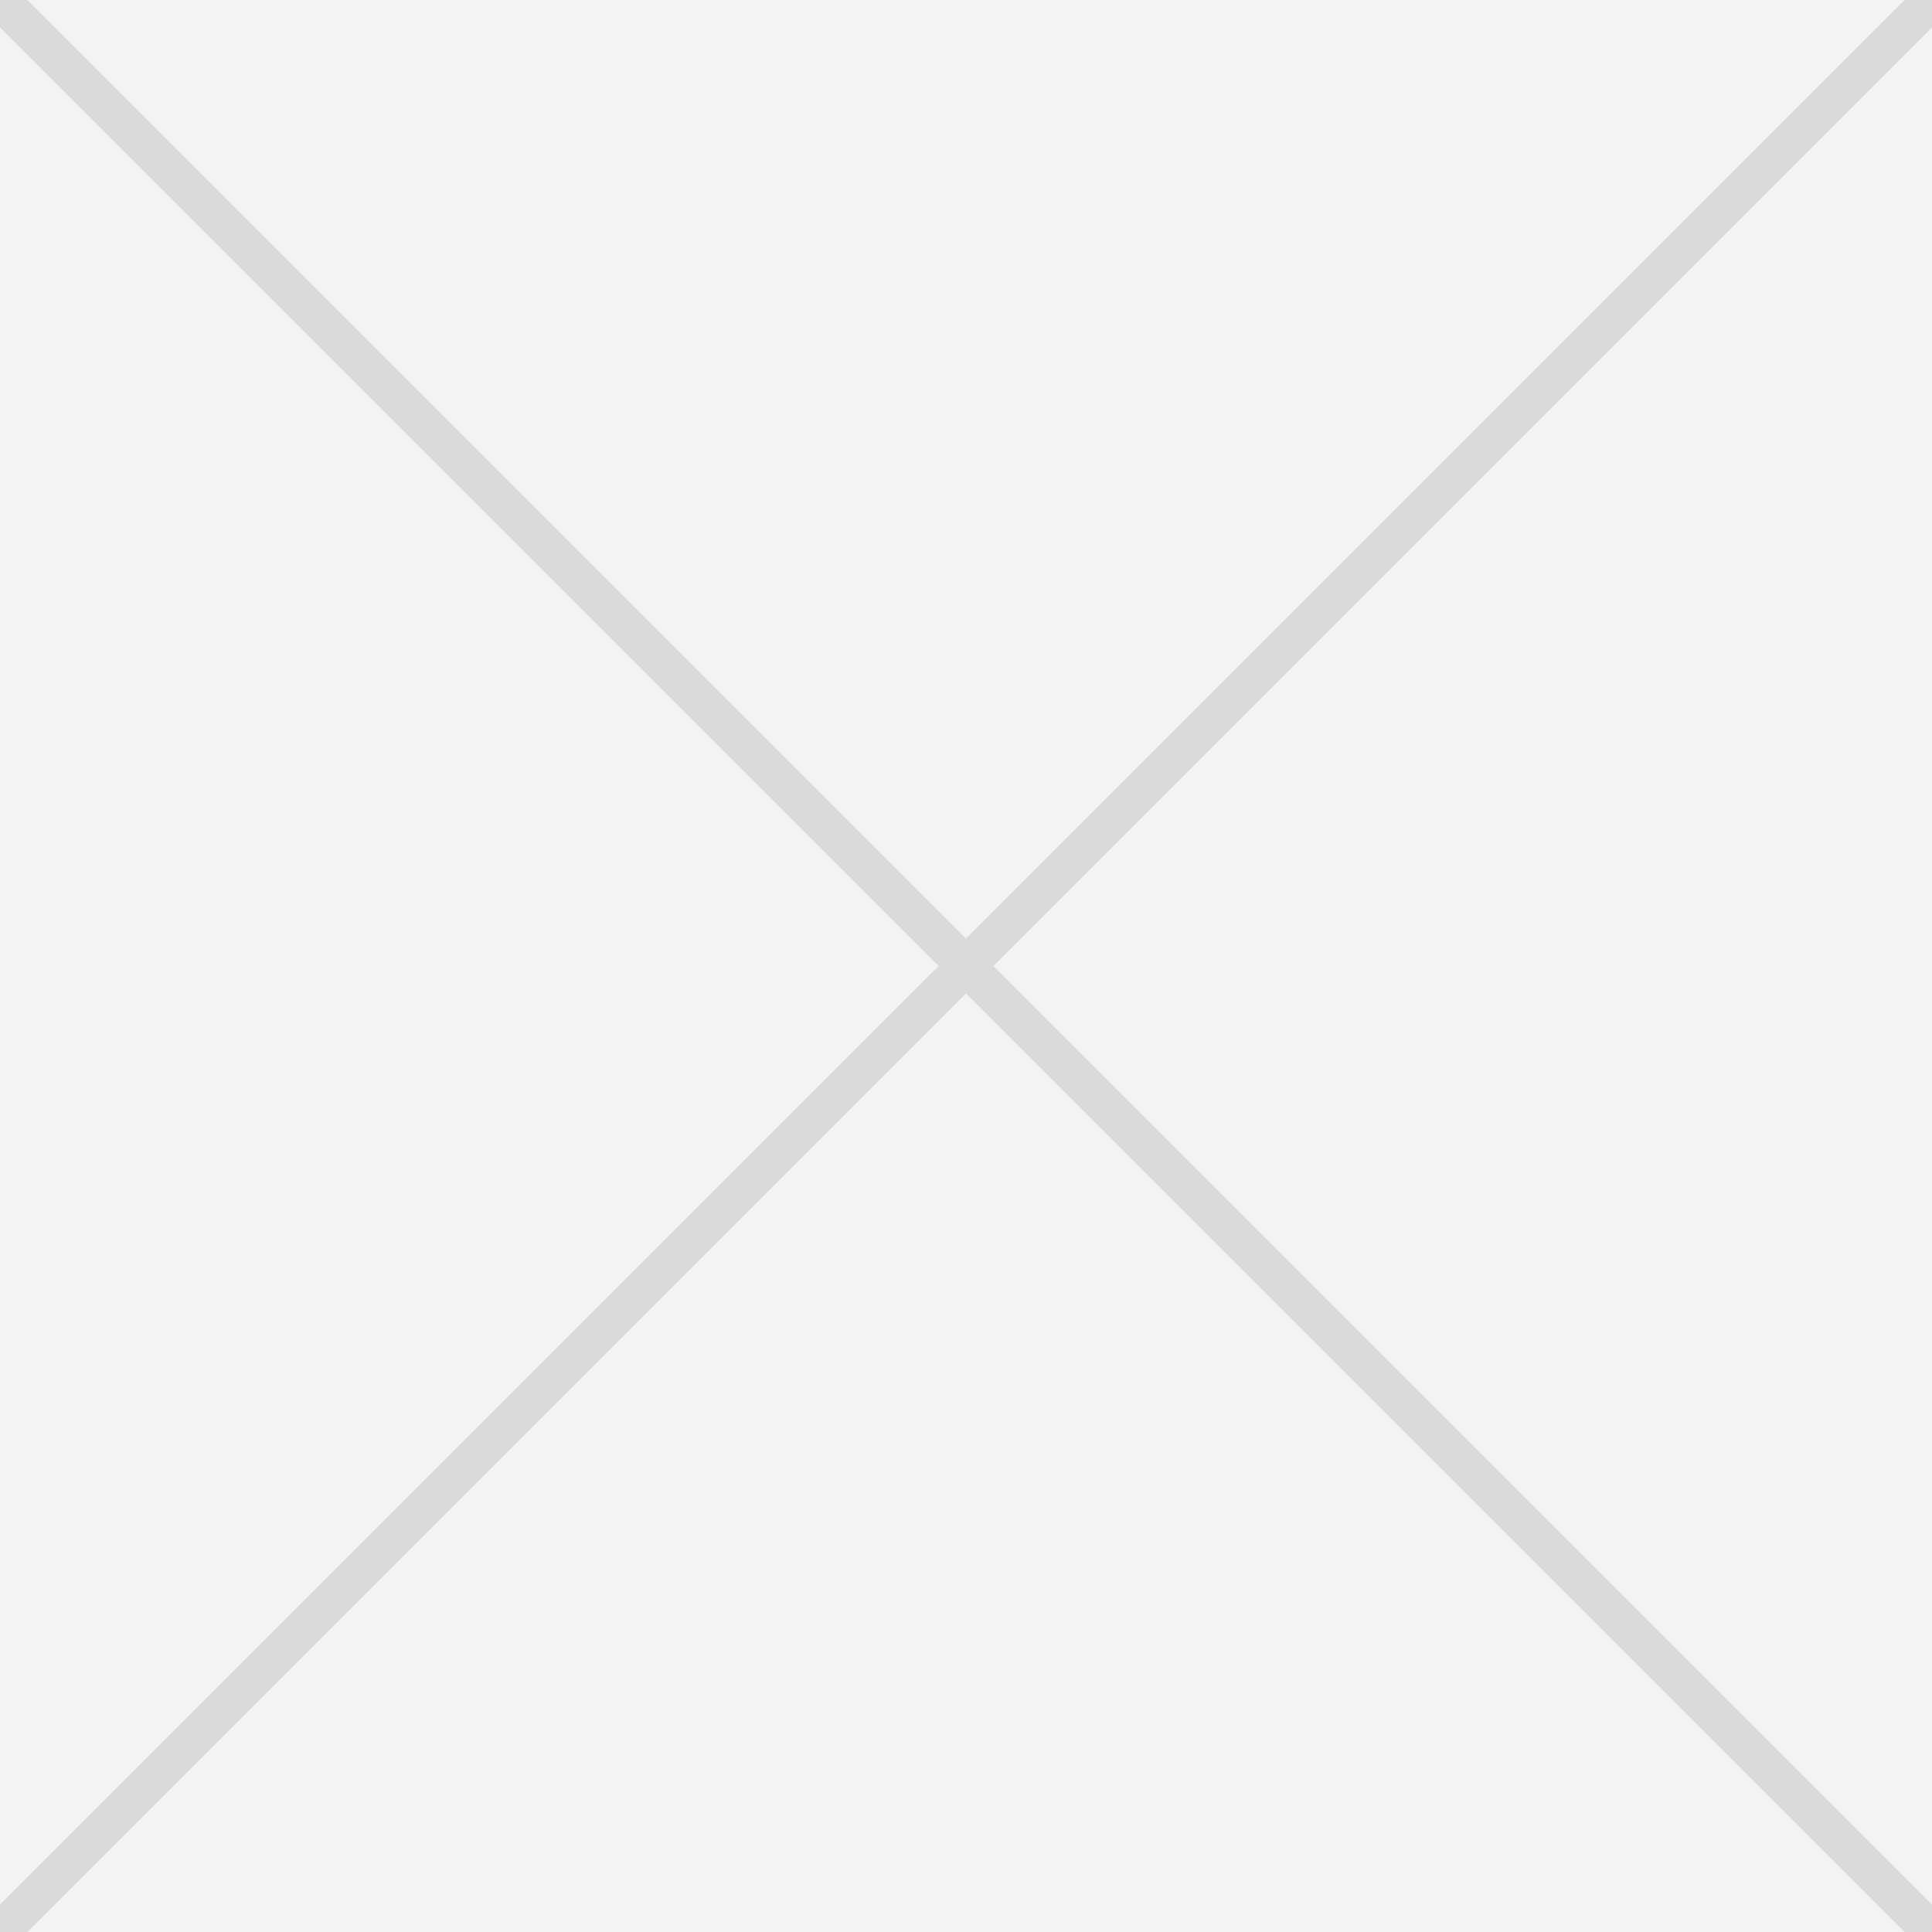<svg width="100" height="100" viewBox="0 0 100 100" fill="#F3F3F3" xmlns="http://www.w3.org/2000/svg">
  <rect width="100%" height="100%" fill="#F3F3F3" /> <path d="M0 0L100 100" stroke="#DADADA" stroke-width="2" stroke-linecap="round"/>
  <path d="M100 0L0 100" stroke="#DADADA" stroke-width="2" stroke-linecap="round"/>
</svg>